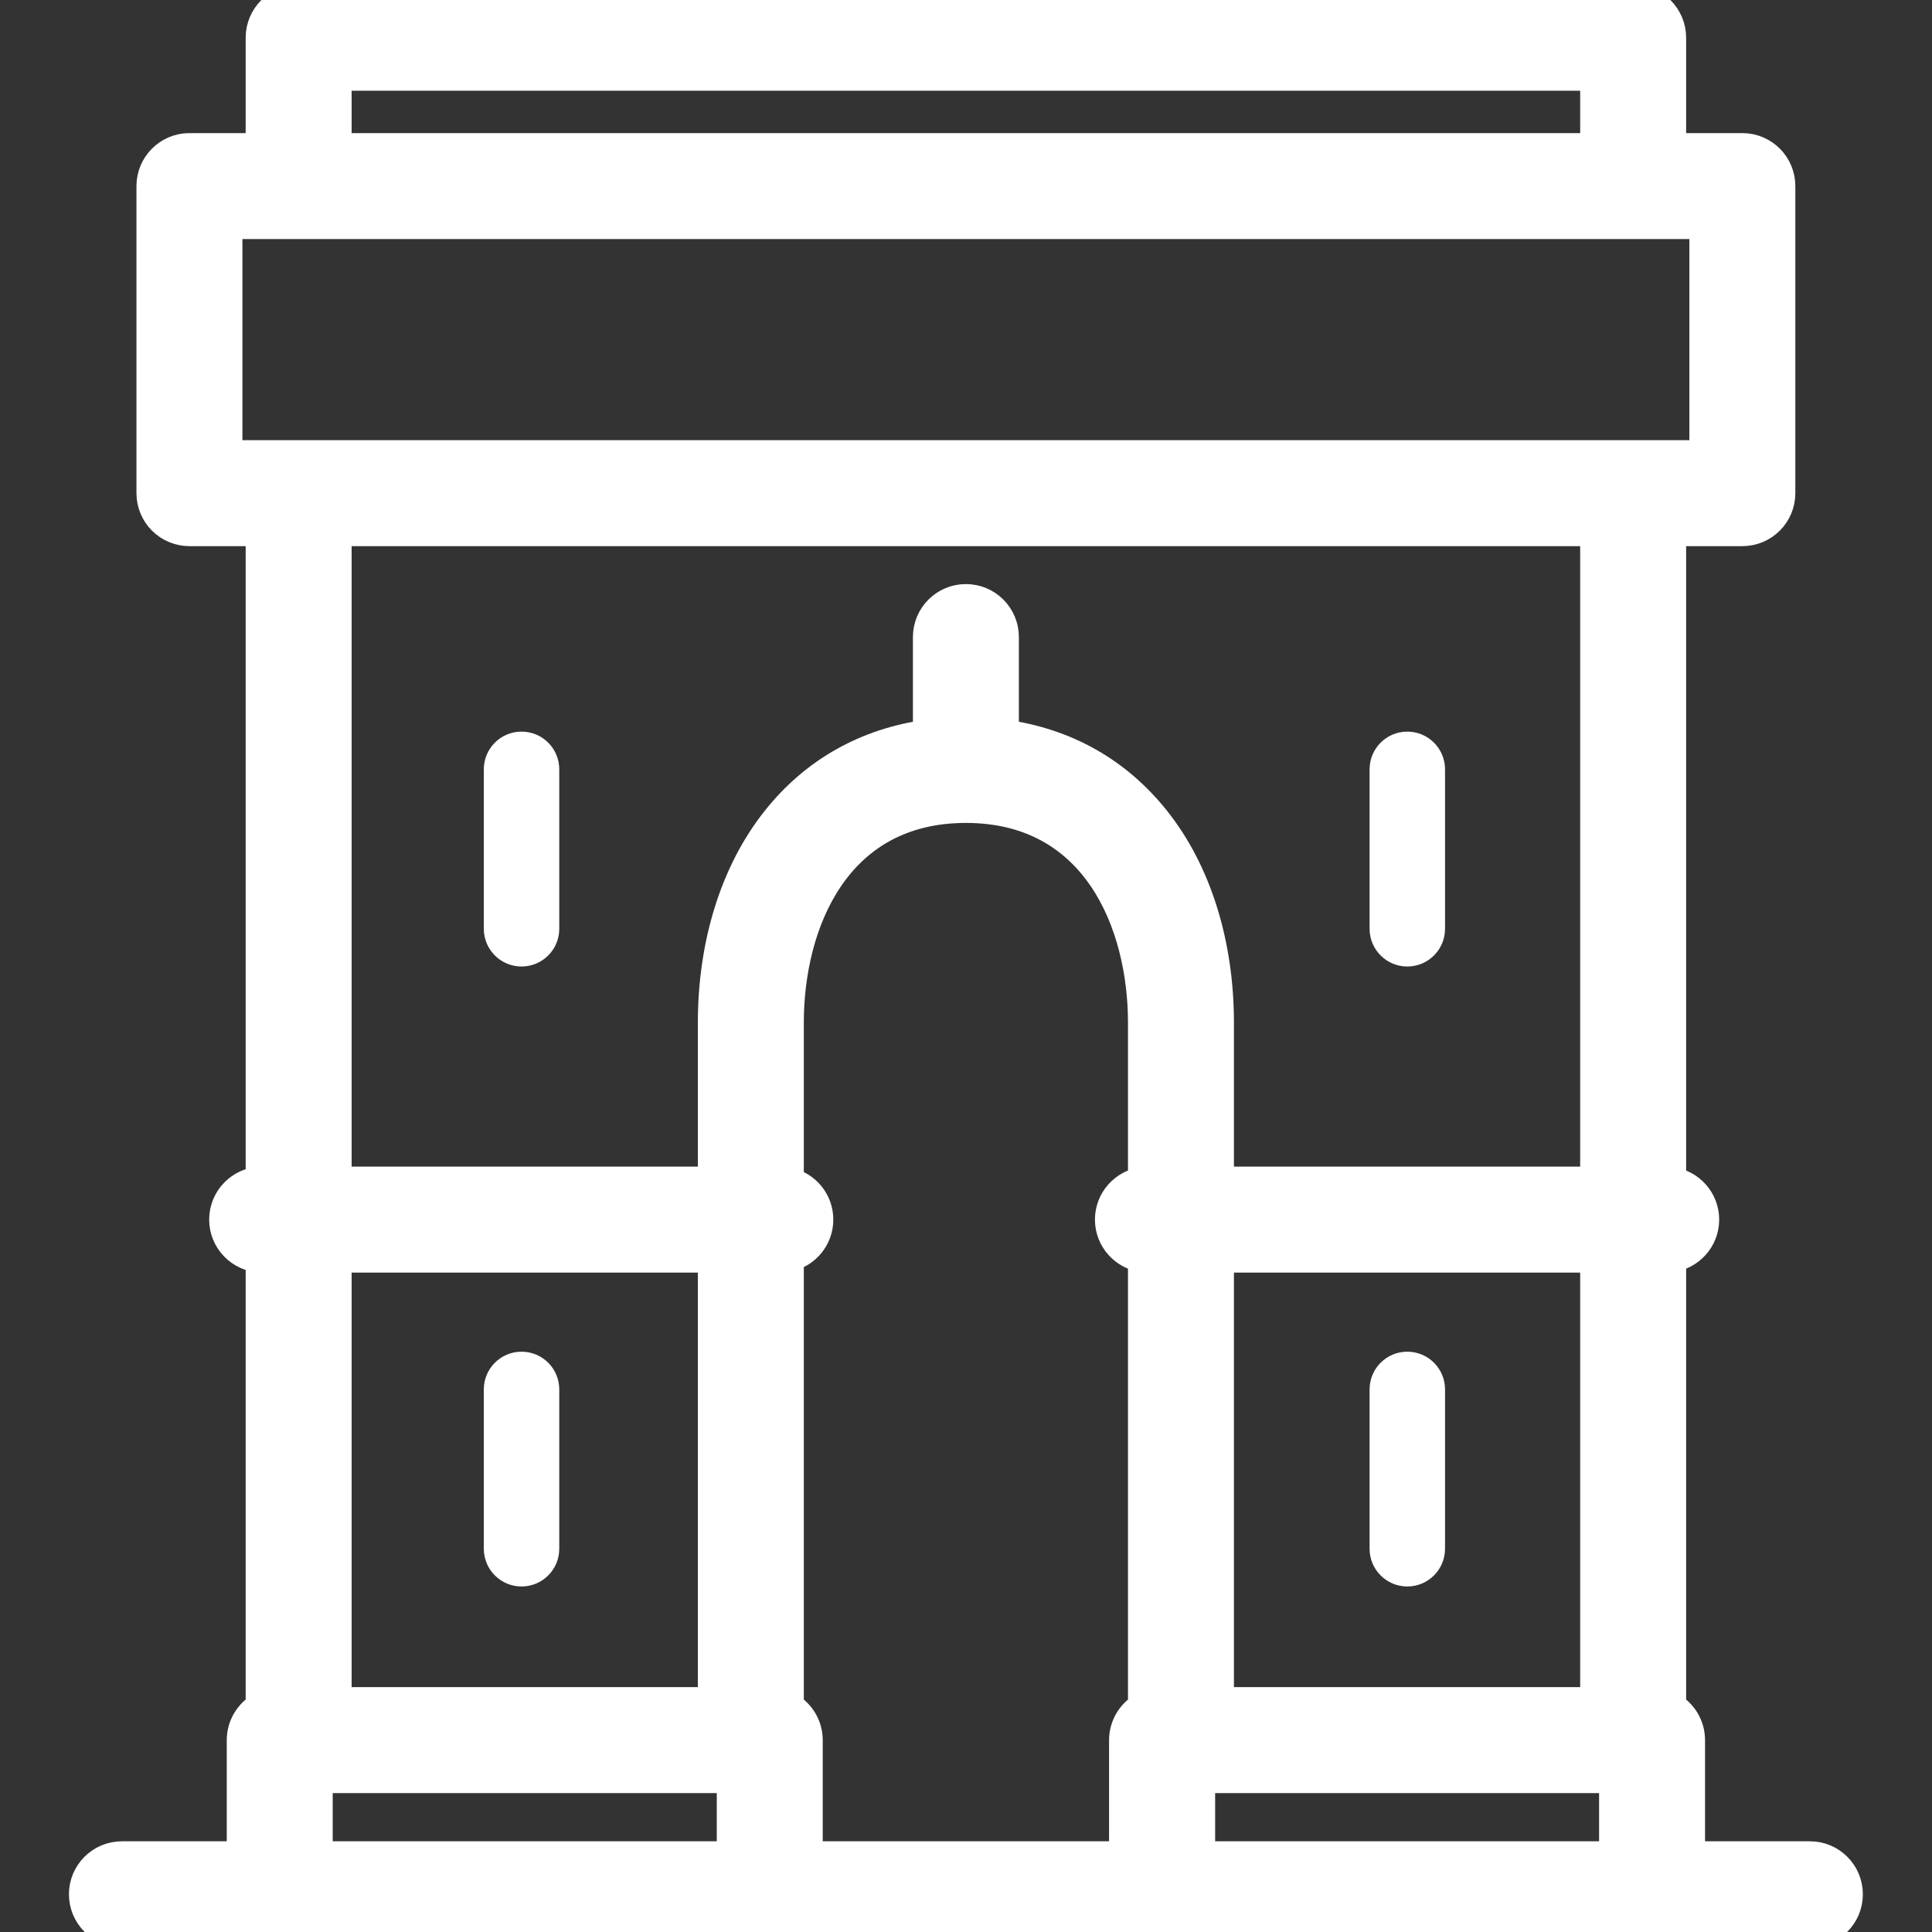 <svg width="19" height="19" viewBox="0 0 19 19" fill="none" xmlns="http://www.w3.org/2000/svg">
<rect x="0" y="0" width="19" height="19" fill="#333333" stroke="none"/>
<g clip-path="url(#clip0_389_44443)">
<path d="M5.129 13.293C4.924 13.293 4.758 13.459 4.758 13.664V15.231C4.758 15.436 4.924 15.602 5.129 15.602C5.334 15.602 5.5 15.436 5.5 15.231V13.664C5.5 13.459 5.334 13.293 5.129 13.293Z" fill="white"/>
<path d="M5.129 9.505C5.334 9.505 5.5 9.339 5.5 9.134V7.566C5.5 7.361 5.334 7.195 5.129 7.195C4.924 7.195 4.758 7.361 4.758 7.566V9.134C4.758 9.339 4.924 9.505 5.129 9.505Z" fill="white"/>
<path d="M13.84 13.293C13.635 13.293 13.469 13.459 13.469 13.664V15.231C13.469 15.436 13.635 15.602 13.84 15.602C14.045 15.602 14.211 15.436 14.211 15.231V13.664C14.211 13.459 14.045 13.293 13.84 13.293Z" fill="white"/>
<path d="M13.84 9.505C14.045 9.505 14.211 9.339 14.211 9.134V7.566C14.211 7.361 14.045 7.195 13.84 7.195C13.635 7.195 13.469 7.361 13.469 7.566V9.134C13.469 9.339 13.635 9.505 13.84 9.505Z" fill="white"/>
<path d="M17.799 18.258H16.618V17.113C16.618 16.976 16.543 16.856 16.432 16.791V12.362C16.615 12.339 16.757 12.183 16.757 11.994C16.757 11.805 16.615 11.649 16.432 11.626V5.221H17.135C17.34 5.221 17.506 5.055 17.506 4.85V1.83C17.506 1.625 17.34 1.459 17.135 1.459H16.432V0.371C16.432 0.166 16.266 0 16.061 0H2.937C2.732 0 2.566 0.166 2.566 0.371V1.459H1.863C1.658 1.459 1.492 1.625 1.492 1.83L1.492 4.85C1.492 4.948 1.531 5.043 1.6 5.112C1.67 5.182 1.764 5.221 1.863 5.221H2.566V11.623C2.367 11.629 2.207 11.793 2.207 11.994C2.207 12.195 2.367 12.358 2.566 12.365V16.791C2.455 16.856 2.38 16.976 2.38 17.113V18.258H1.199C0.994 18.258 0.828 18.424 0.828 18.629C0.828 18.834 0.994 19 1.199 19H17.799C18.004 19 18.17 18.834 18.17 18.629C18.17 18.424 18.004 18.258 17.799 18.258ZM3.308 12.365H7.013V16.742H3.308V12.365ZM7.755 16.791V12.356C7.921 12.319 8.045 12.171 8.045 11.994C8.045 11.817 7.921 11.668 7.755 11.632V10.058C7.755 9.083 8.212 7.943 9.499 7.943C10.786 7.943 11.243 9.083 11.243 10.058V11.626C11.06 11.649 10.918 11.805 10.918 11.994C10.918 12.183 11.06 12.339 11.243 12.362V16.791C11.132 16.856 11.057 16.976 11.057 17.113V18.258H7.941V17.113C7.941 16.976 7.866 16.856 7.755 16.791ZM11.985 12.365H15.69V16.742H11.985V12.365ZM3.308 0.742H15.69V1.459H3.308V0.742ZM2.234 2.201H16.764V4.479H2.234L2.234 2.201ZM15.69 5.221V11.623H11.985V10.058C11.985 9.282 11.764 8.576 11.362 8.07C10.986 7.595 10.475 7.308 9.87 7.226V6.265C9.87 6.06 9.704 5.894 9.499 5.894C9.294 5.894 9.128 6.06 9.128 6.265V7.226C8.523 7.308 8.012 7.595 7.636 8.07C7.234 8.576 7.013 9.282 7.013 10.058V11.623H3.308V5.221H15.69ZM3.122 18.258V17.484H7.199V18.258H3.122ZM11.8 18.258V17.484H15.876V18.258H11.8Z" fill="white" stroke="white" stroke-width="0.3"/>
</g>
<defs>
<clipPath id="clip0_389_44443">
<rect width="19" height="19" fill="white"/>
</clipPath>
</defs>
</svg>
